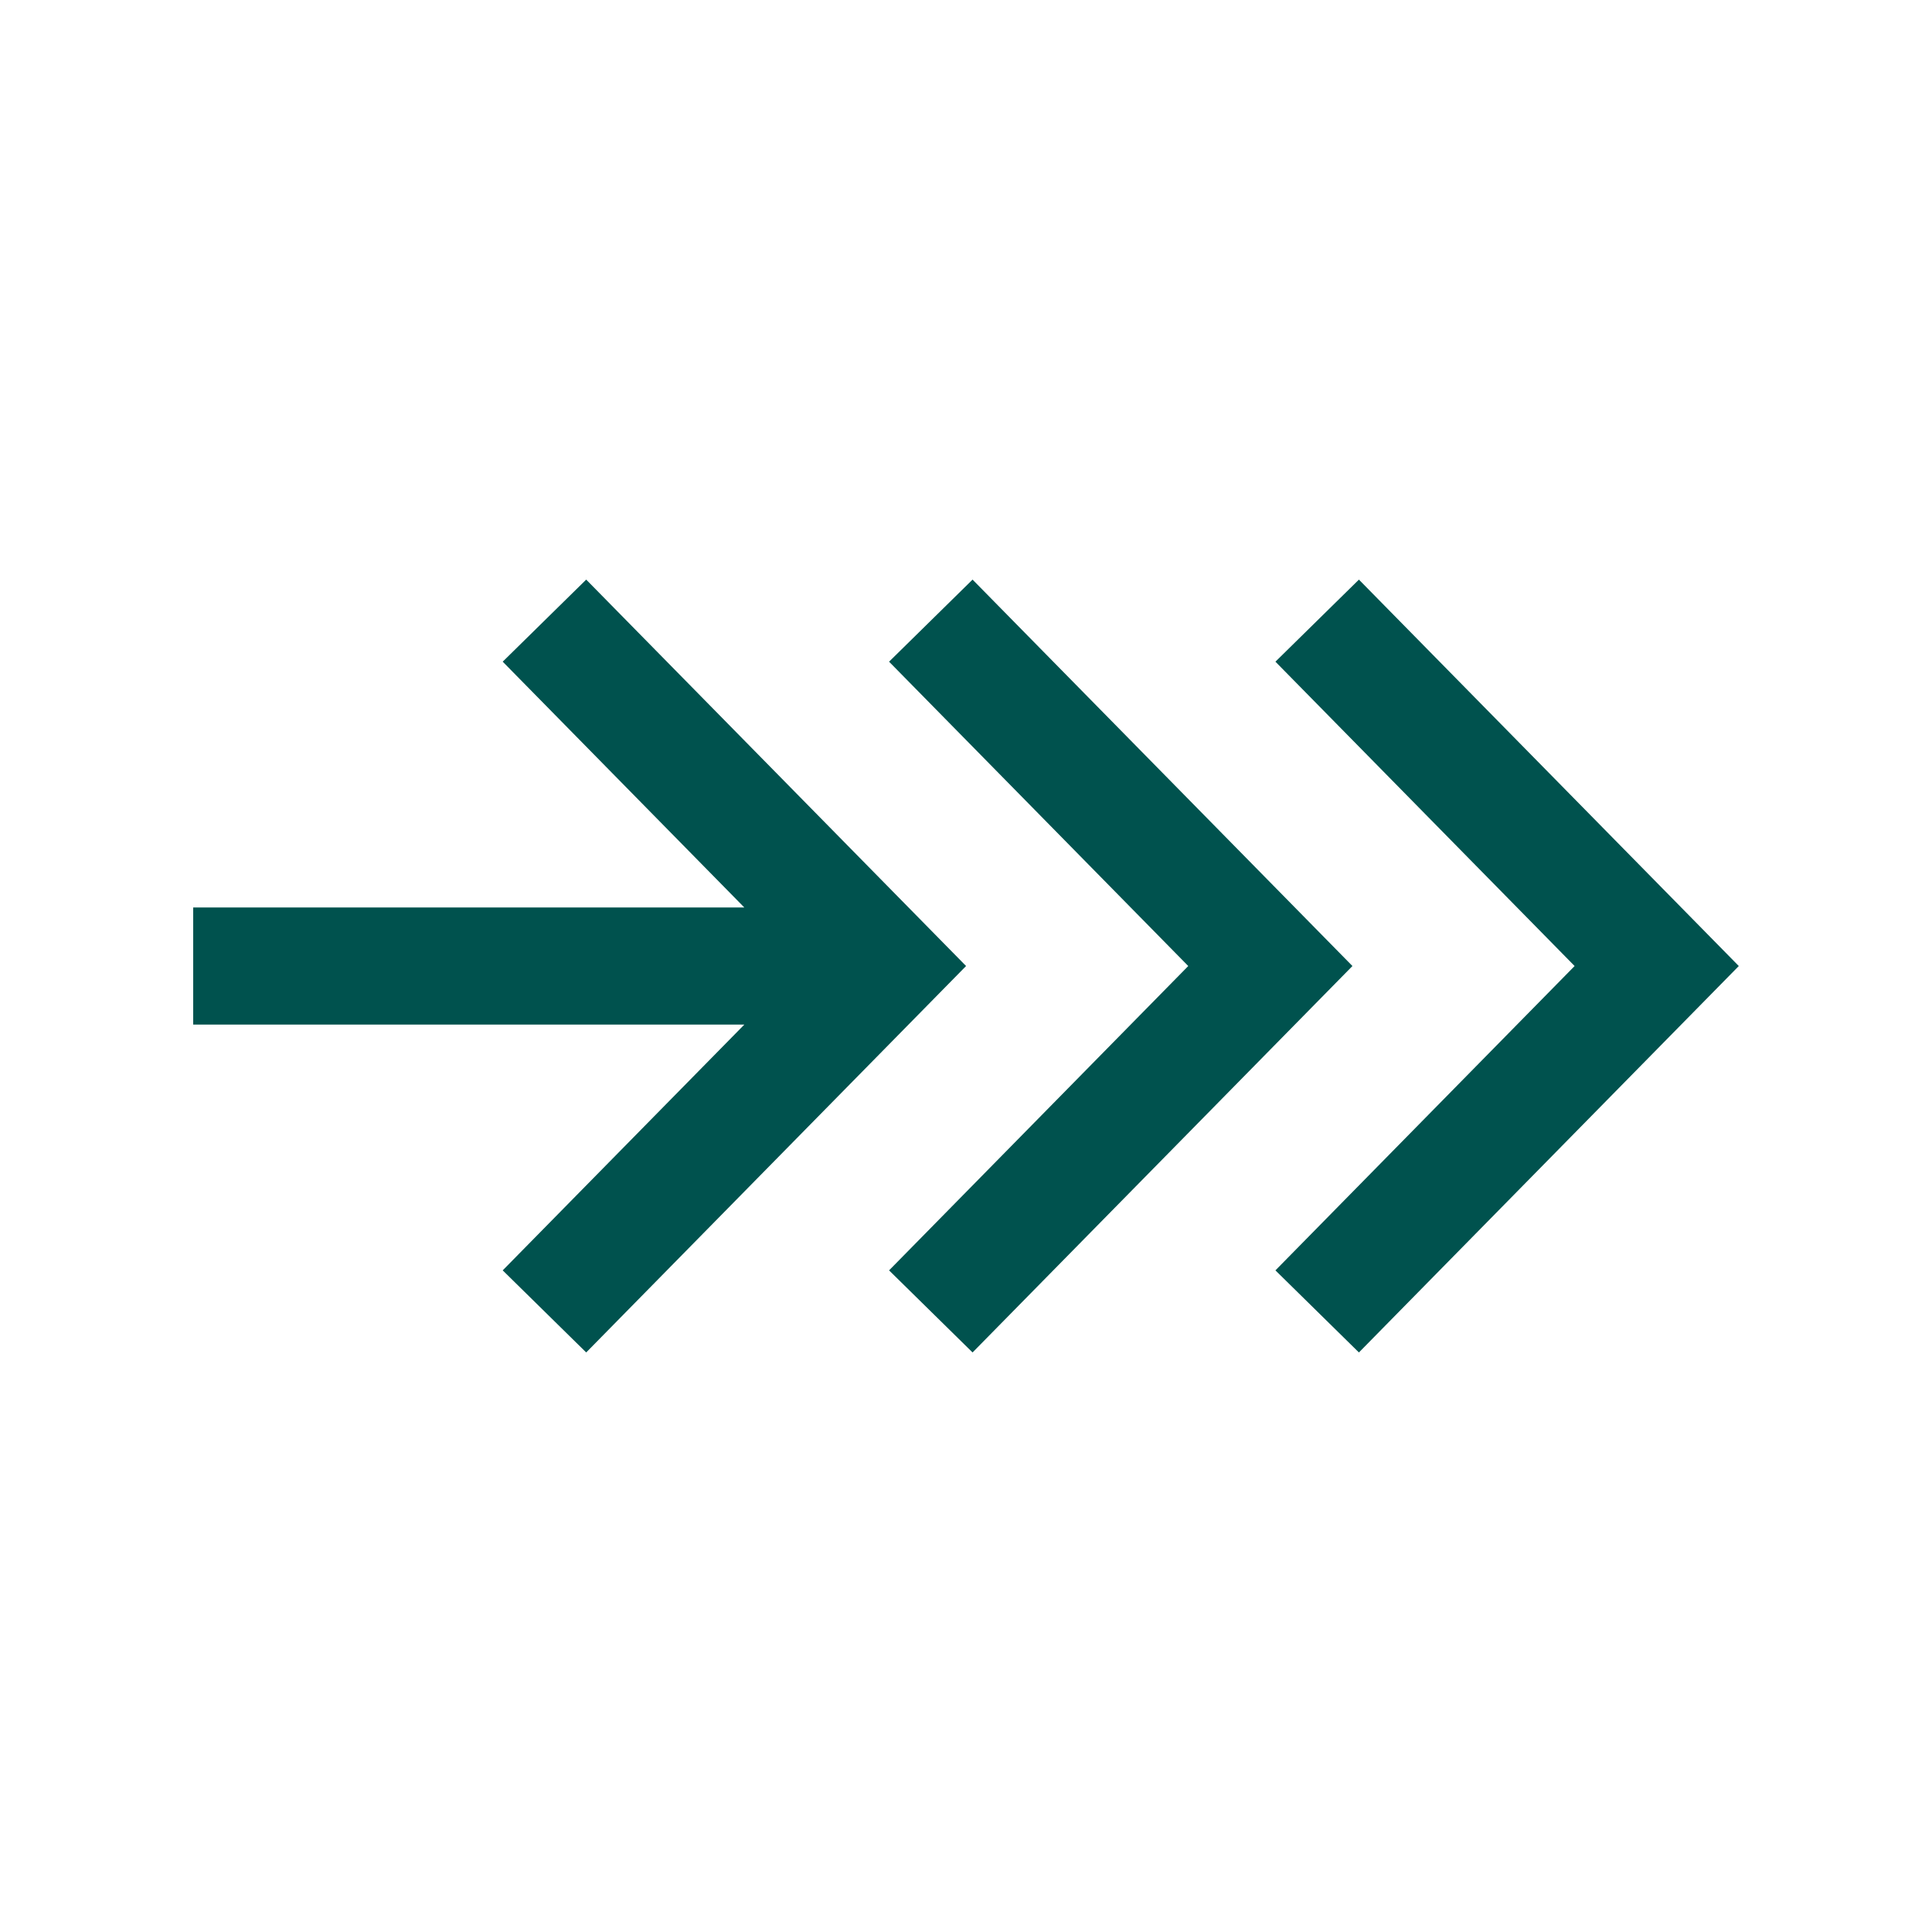 <?xml version="1.0" encoding="UTF-8"?>
<svg data-bbox="20 60 160 80.006" xmlns="http://www.w3.org/2000/svg" viewBox="0 0 200 200" height="200" width="200" data-type="color">
    <g>
        <path fill="#00524E" d="m92.036 68.497 30.972 31.506-30.972 31.506 8.643 8.497 39.325-40.003L100.679 60l-8.643 8.497Zm39.996 0 30.972 31.506-30.972 31.506 8.643 8.497L180 100.003l-39.325-40.002-8.643 8.496ZM77.054 93.944 52.04 68.496 60.683 60l39.325 40.002-39.325 40.003-8.643-8.497 25.015-25.445H20v-12.12h57.054Z" clip-rule="evenodd" fill-rule="evenodd" data-color="1"/>
    </g>
</svg>
